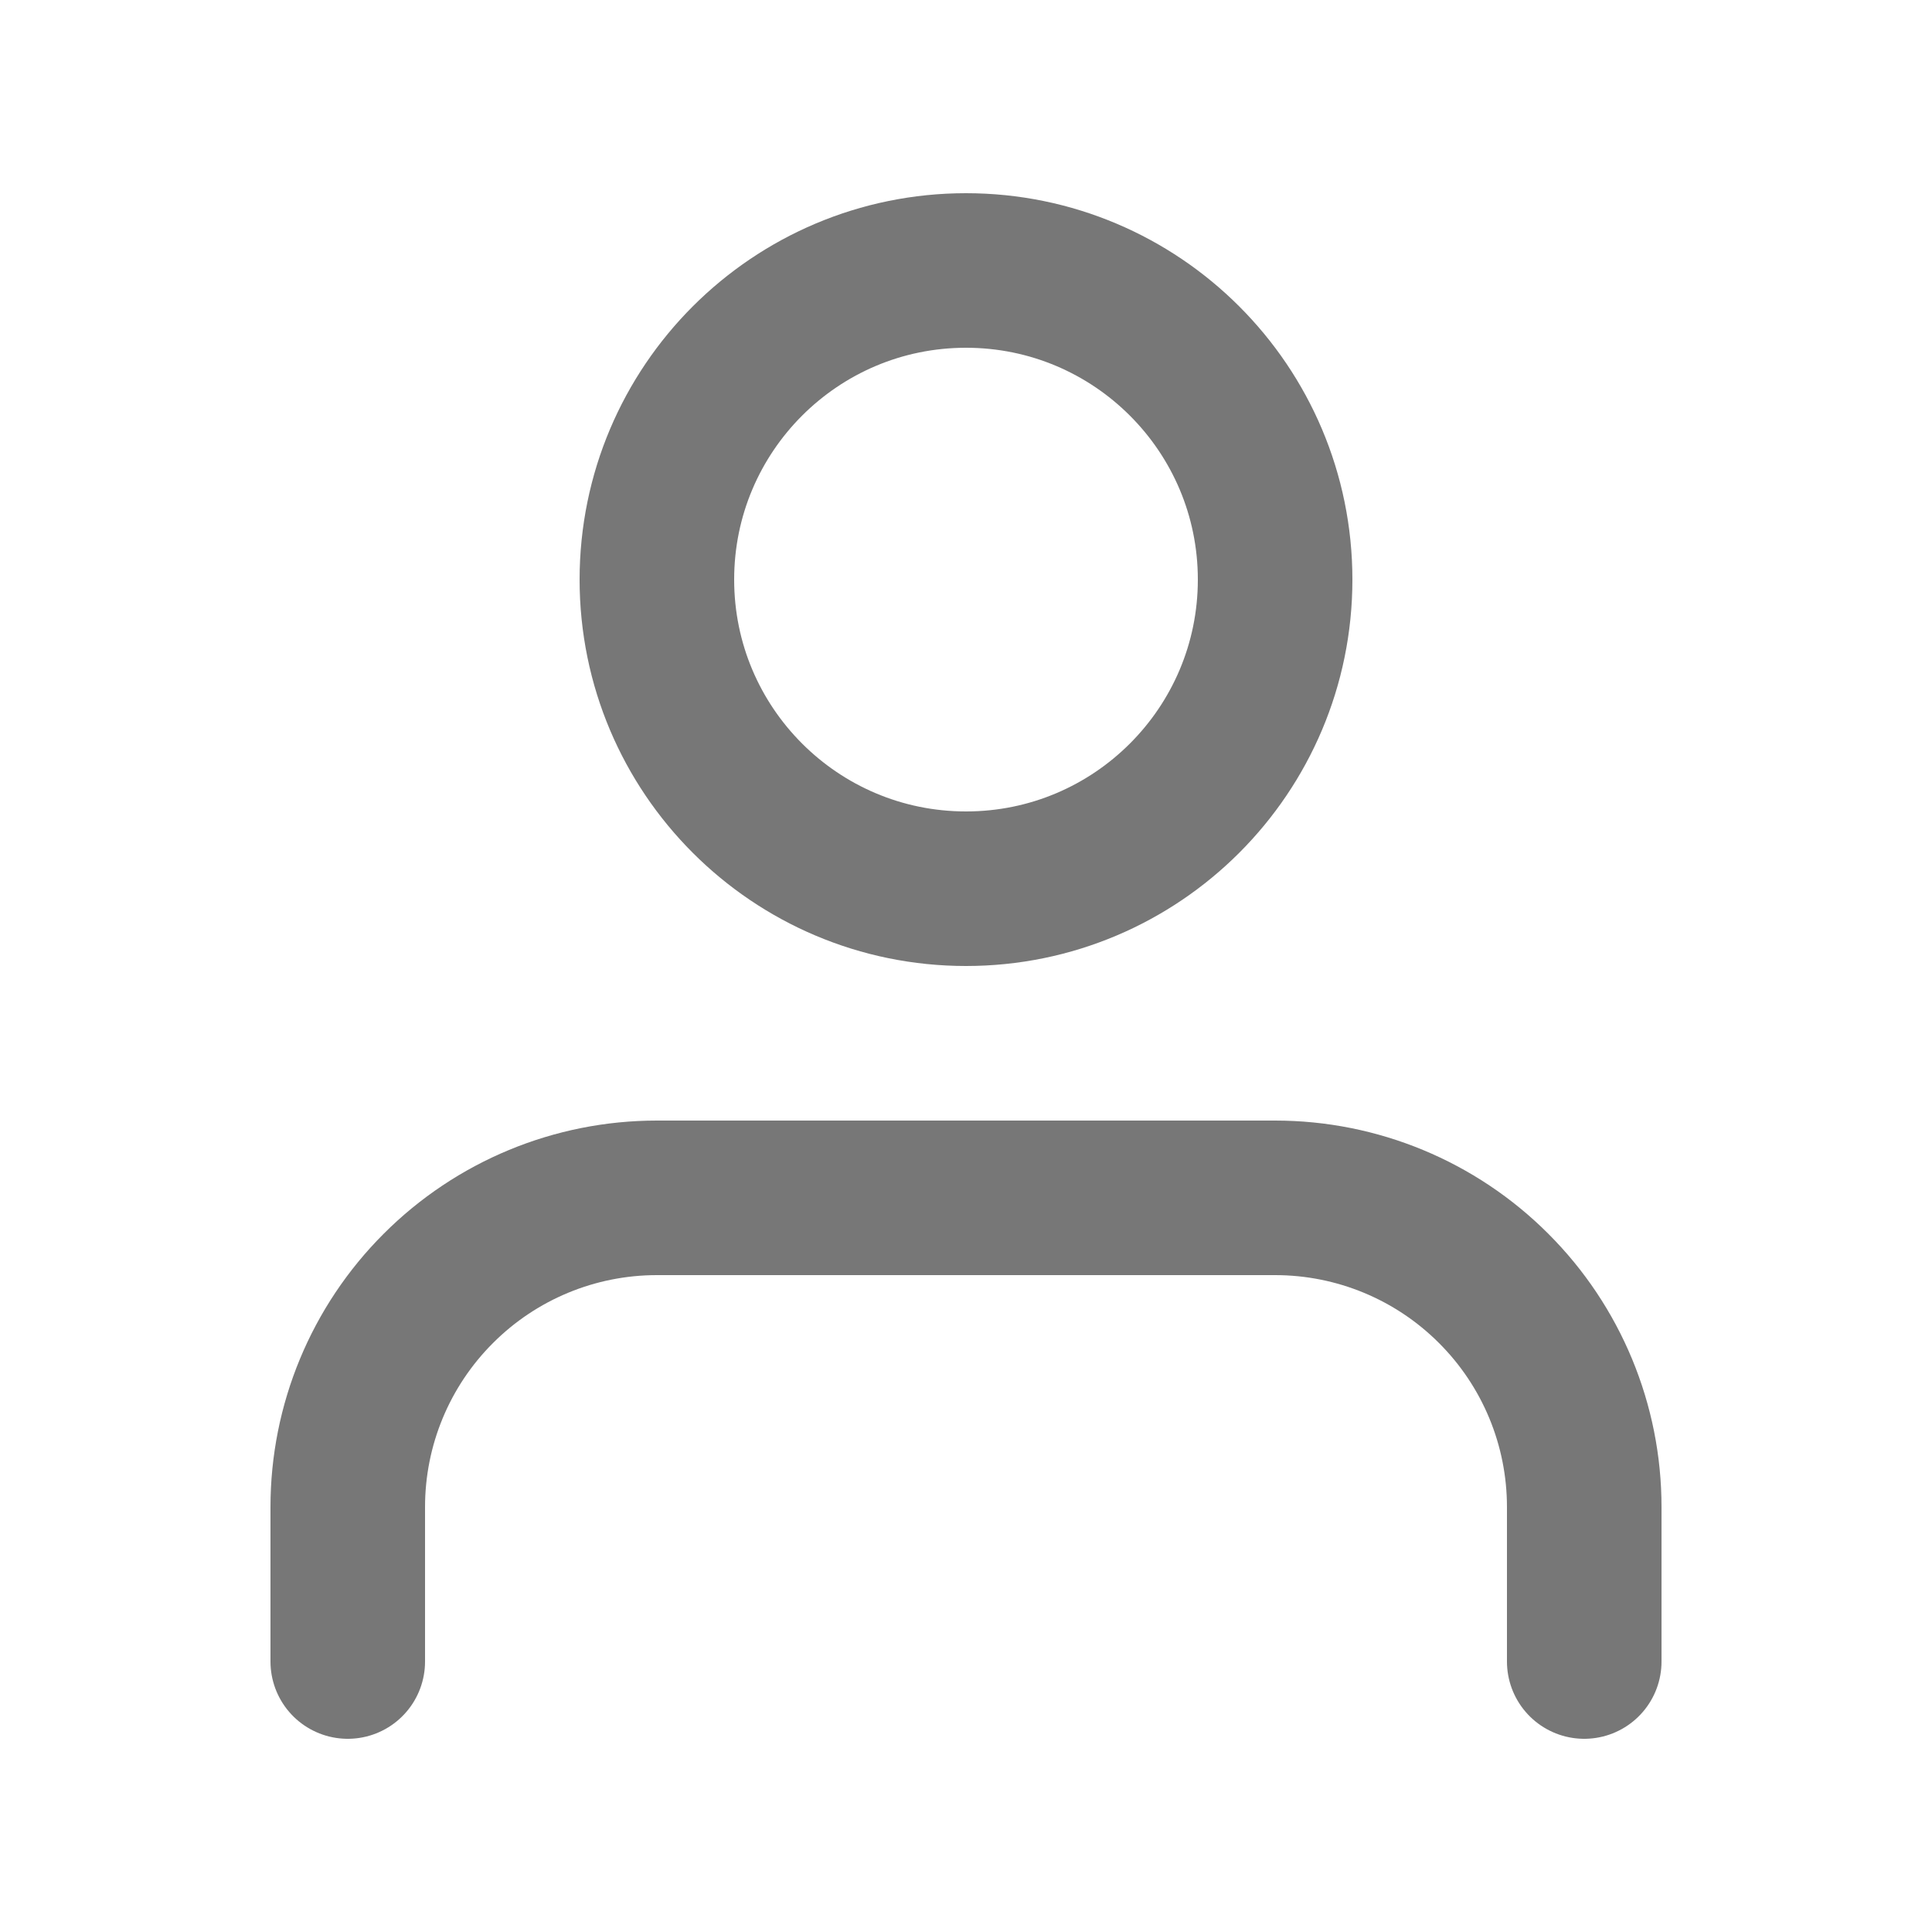 <svg width="25" height="25" viewBox="0 0 25 25" fill="none" xmlns="http://www.w3.org/2000/svg">
<path d="M20.5 21.5V19.5C20.5 18.439 20.079 17.422 19.328 16.672C18.578 15.921 17.561 15.5 16.5 15.5H8.5C7.439 15.5 6.422 15.921 5.672 16.672C4.921 17.422 4.5 18.439 4.5 19.5V21.5M16.5 7.5C16.5 9.709 14.709 11.5 12.5 11.5C10.291 11.5 8.5 9.709 8.5 7.5C8.5 5.291 10.291 3.5 12.5 3.5C14.709 3.5 16.5 5.291 16.5 7.5Z" stroke="#777777" stroke-width="2" stroke-linecap="round" stroke-linejoin="round"/>
</svg>
